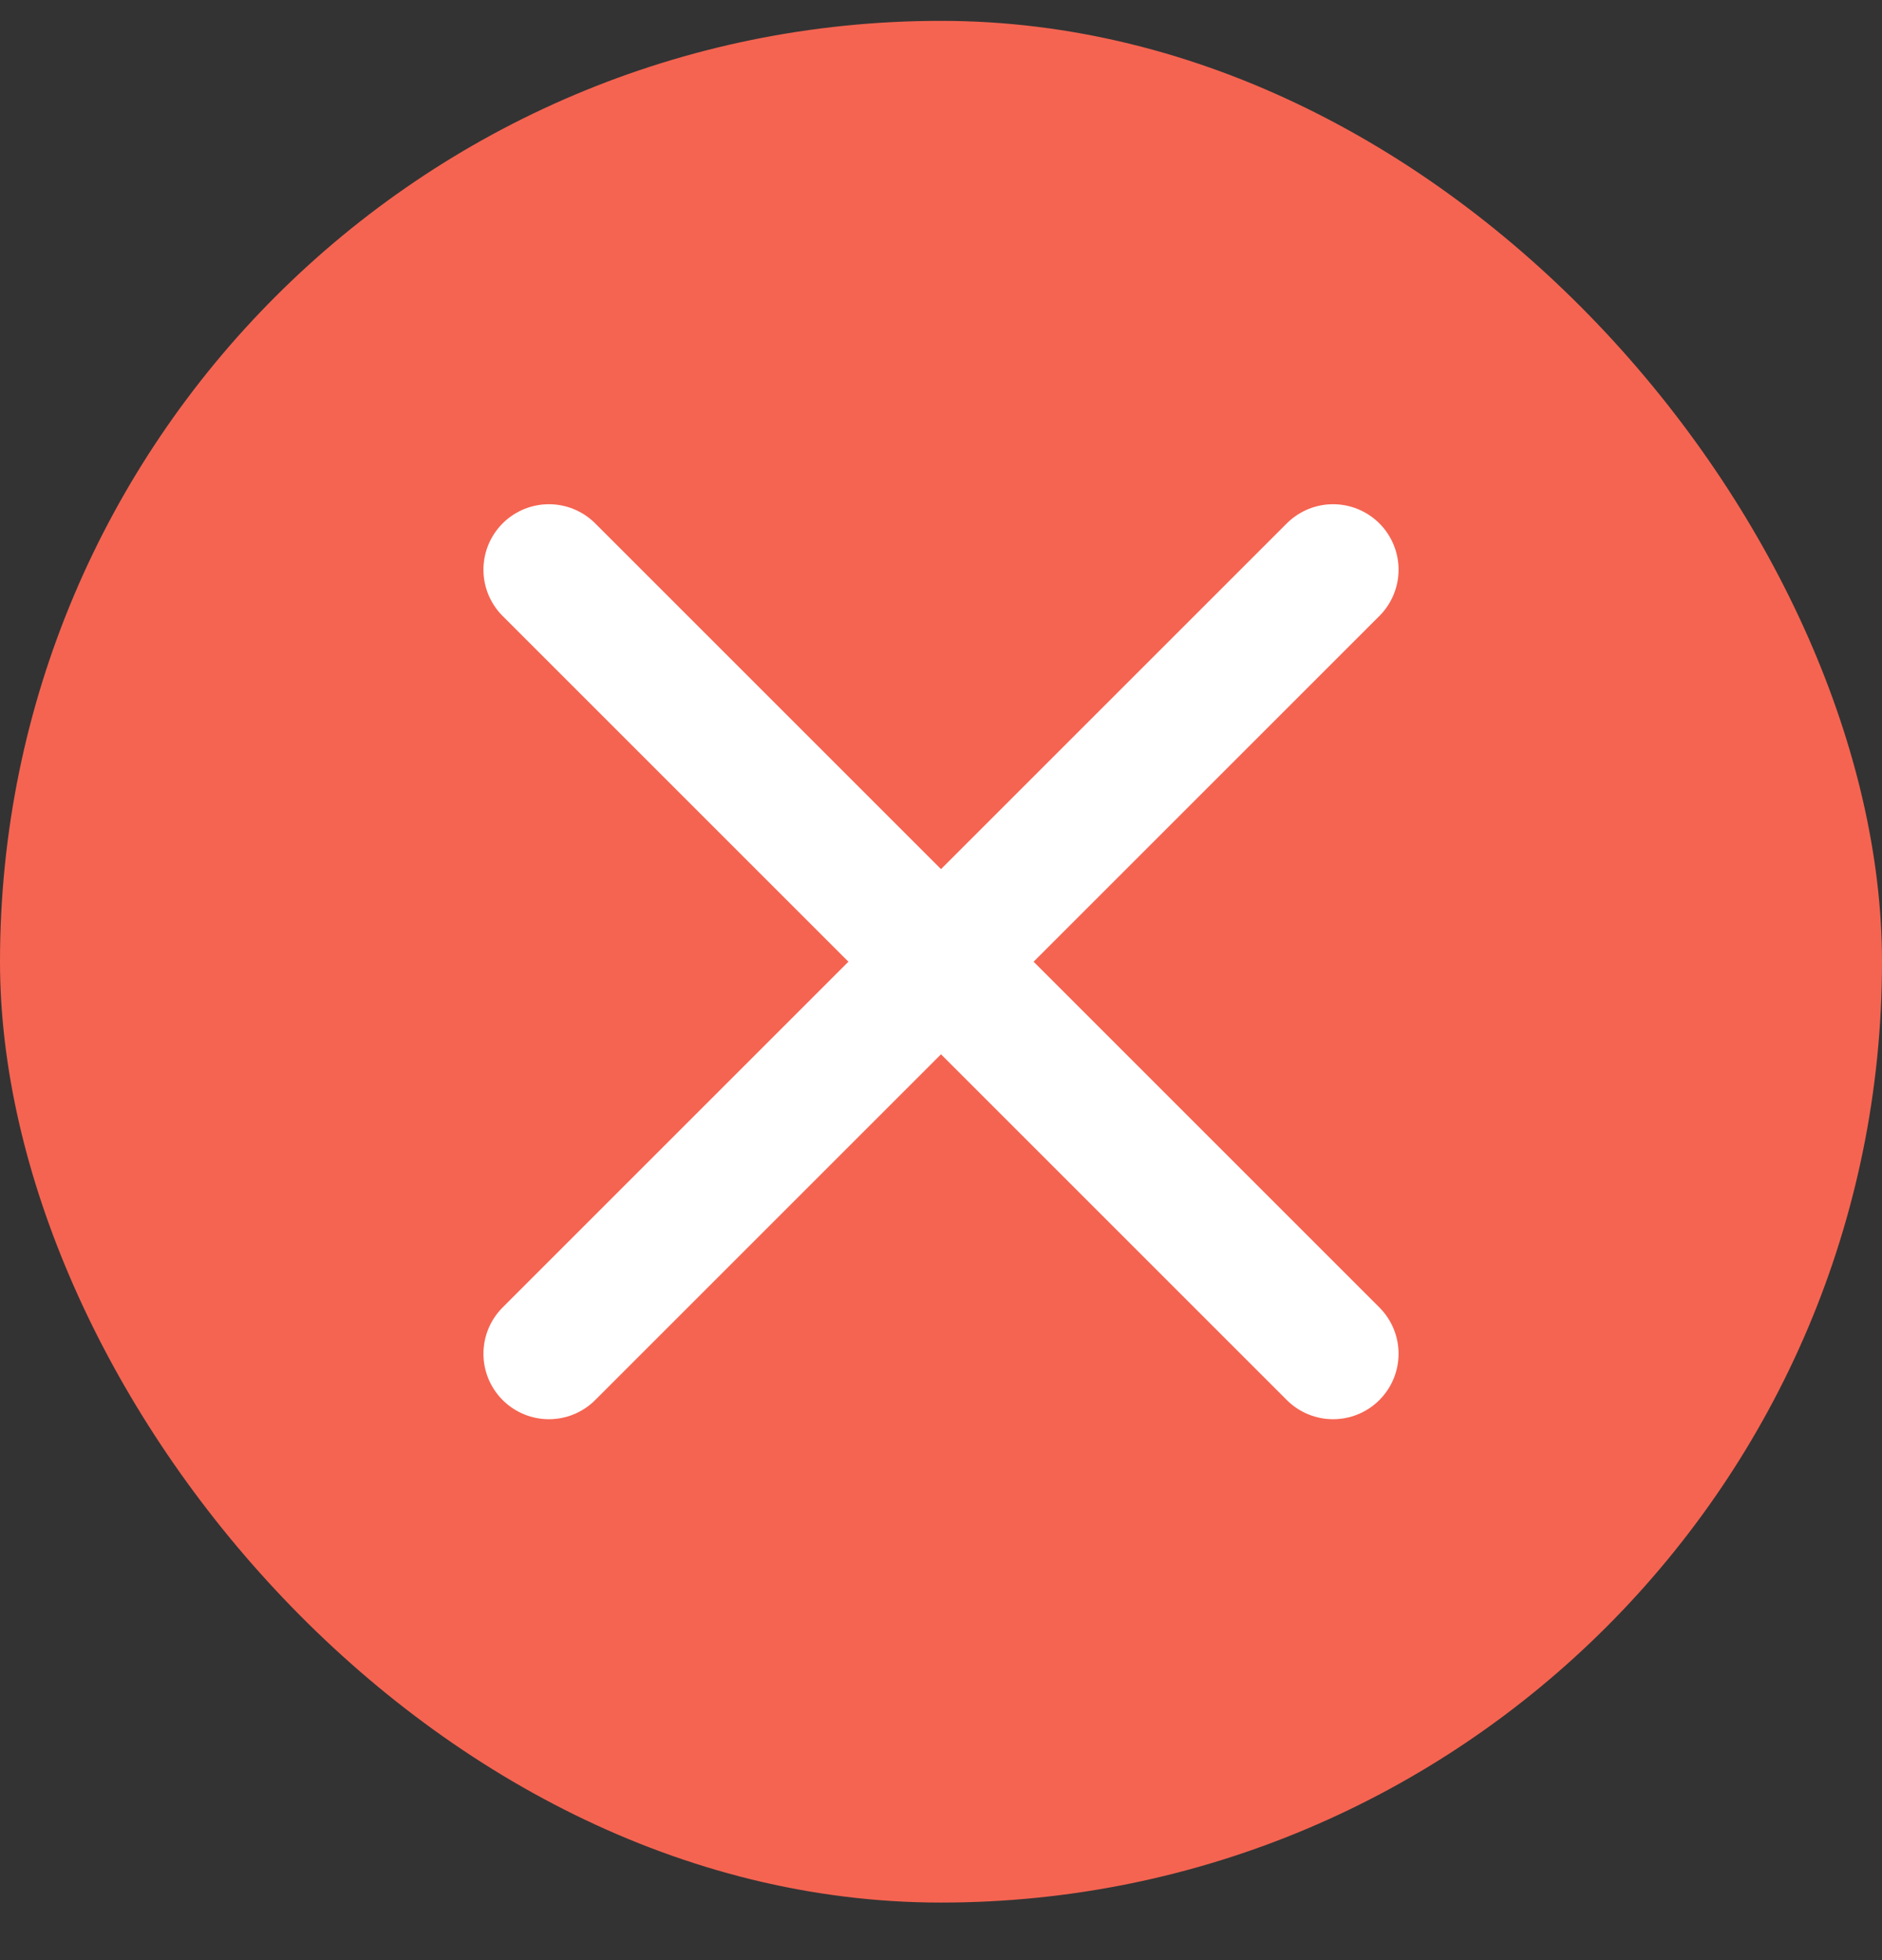 <svg width="24" height="25" viewBox="0 0 24 25" fill="none" xmlns="http://www.w3.org/2000/svg">
<rect x="0" y="0" width="24" height="25" fill="#333333" stroke="none"/>
<rect y="0.266" width="24" height="24" rx="12" fill="#F56451"/>
<path d="M17 7.266L7 17.266M7 7.266L17 17.266" stroke="white" stroke-width="1.67" stroke-linecap="round" stroke-linejoin="round"/>
</svg>
